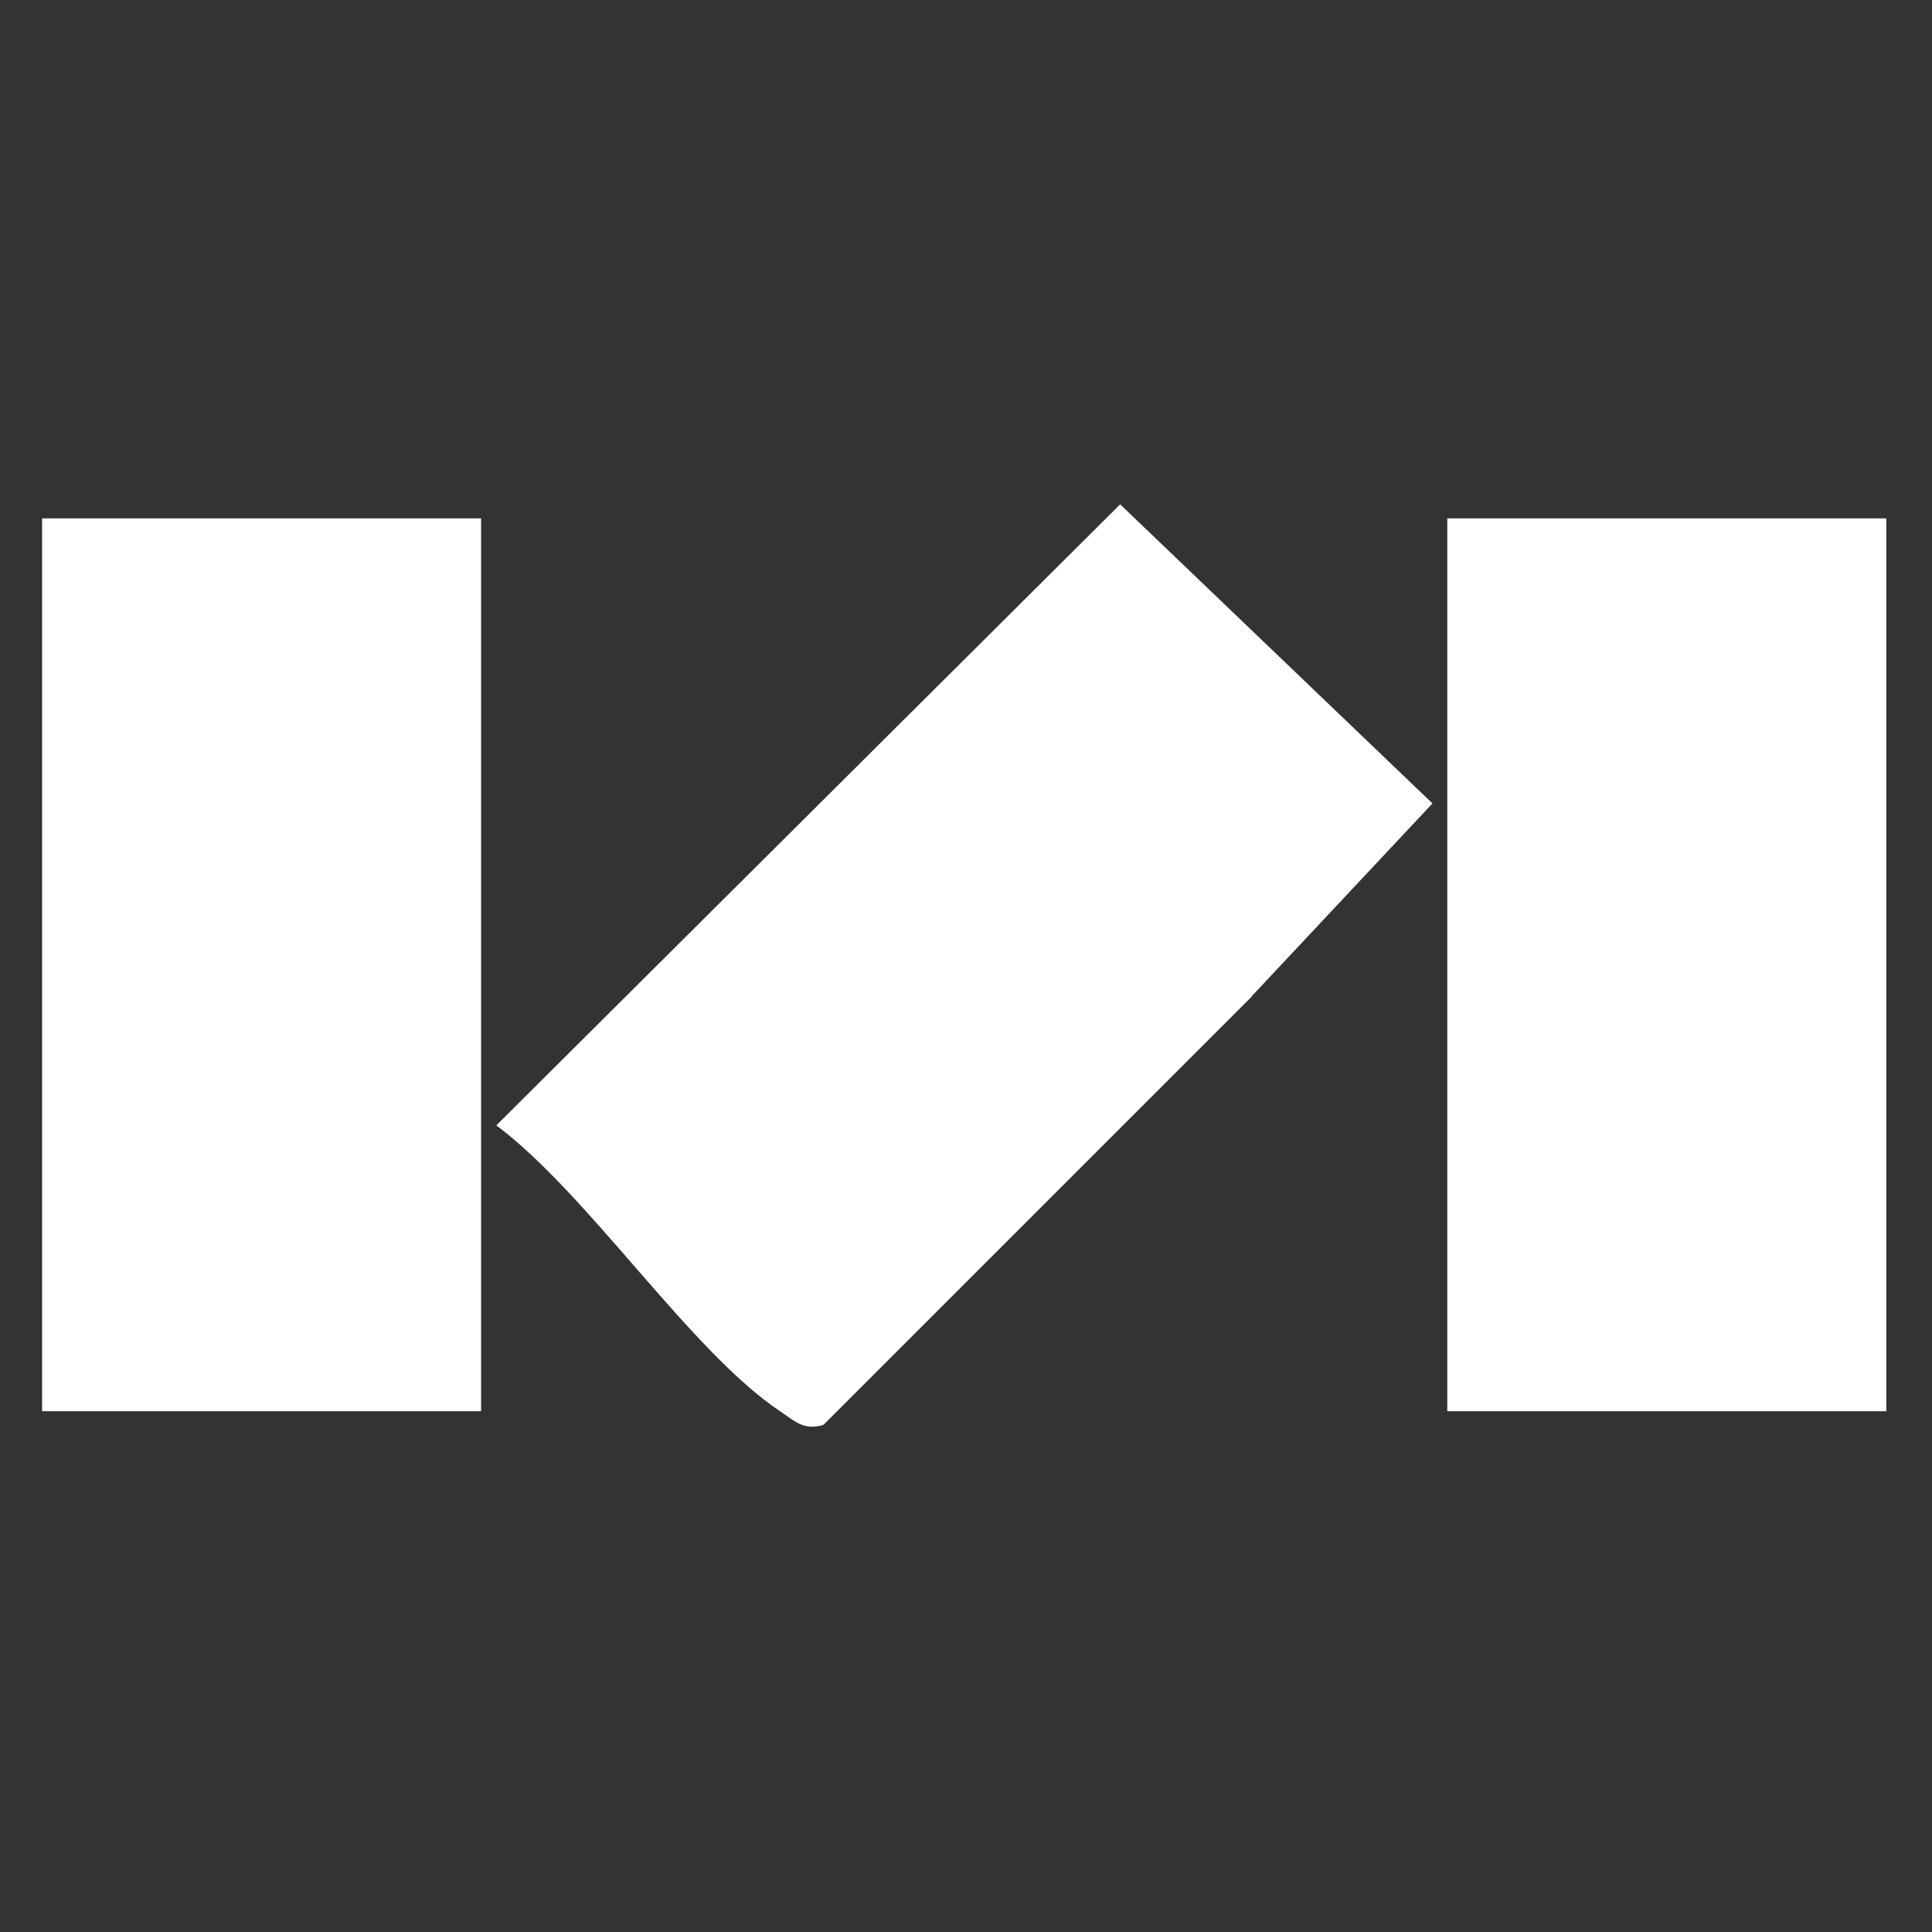 <?xml version="1.0" encoding="UTF-8"?>
<svg id="Ebene_1" xmlns="http://www.w3.org/2000/svg" version="1.1" viewBox="0 0 481.9 481.9">
  <rect x="0" y="0" width="481.9" height="481.9" fill="#333333" stroke="none"/>
  <!-- Generator: Adobe Illustrator 29.5.1, SVG Export Plug-In . SVG Version: 2.1.0 Build 141)  -->
  <defs>
    <style>
      .st0 {
        fill: #fff;
      }
    </style>
  </defs>
  <g id="NDEBRO">
    <g>
      <rect class="st0" x="10.5" y="129.3" width="109.5" height="222.7"/>
      <rect class="st0" x="361" y="129.3" width="109.5" height="222.7"/>
      <path class="st0" d="M312.3,248.5l-106.9,106.9c-4.9,1.5-7.1-.9-10.7-3.3-22.5-15-47.7-54-70.9-71.4l155.6-154.9,77.9,74.6-45,48h0Z"/>
    </g>
  </g>
</svg>